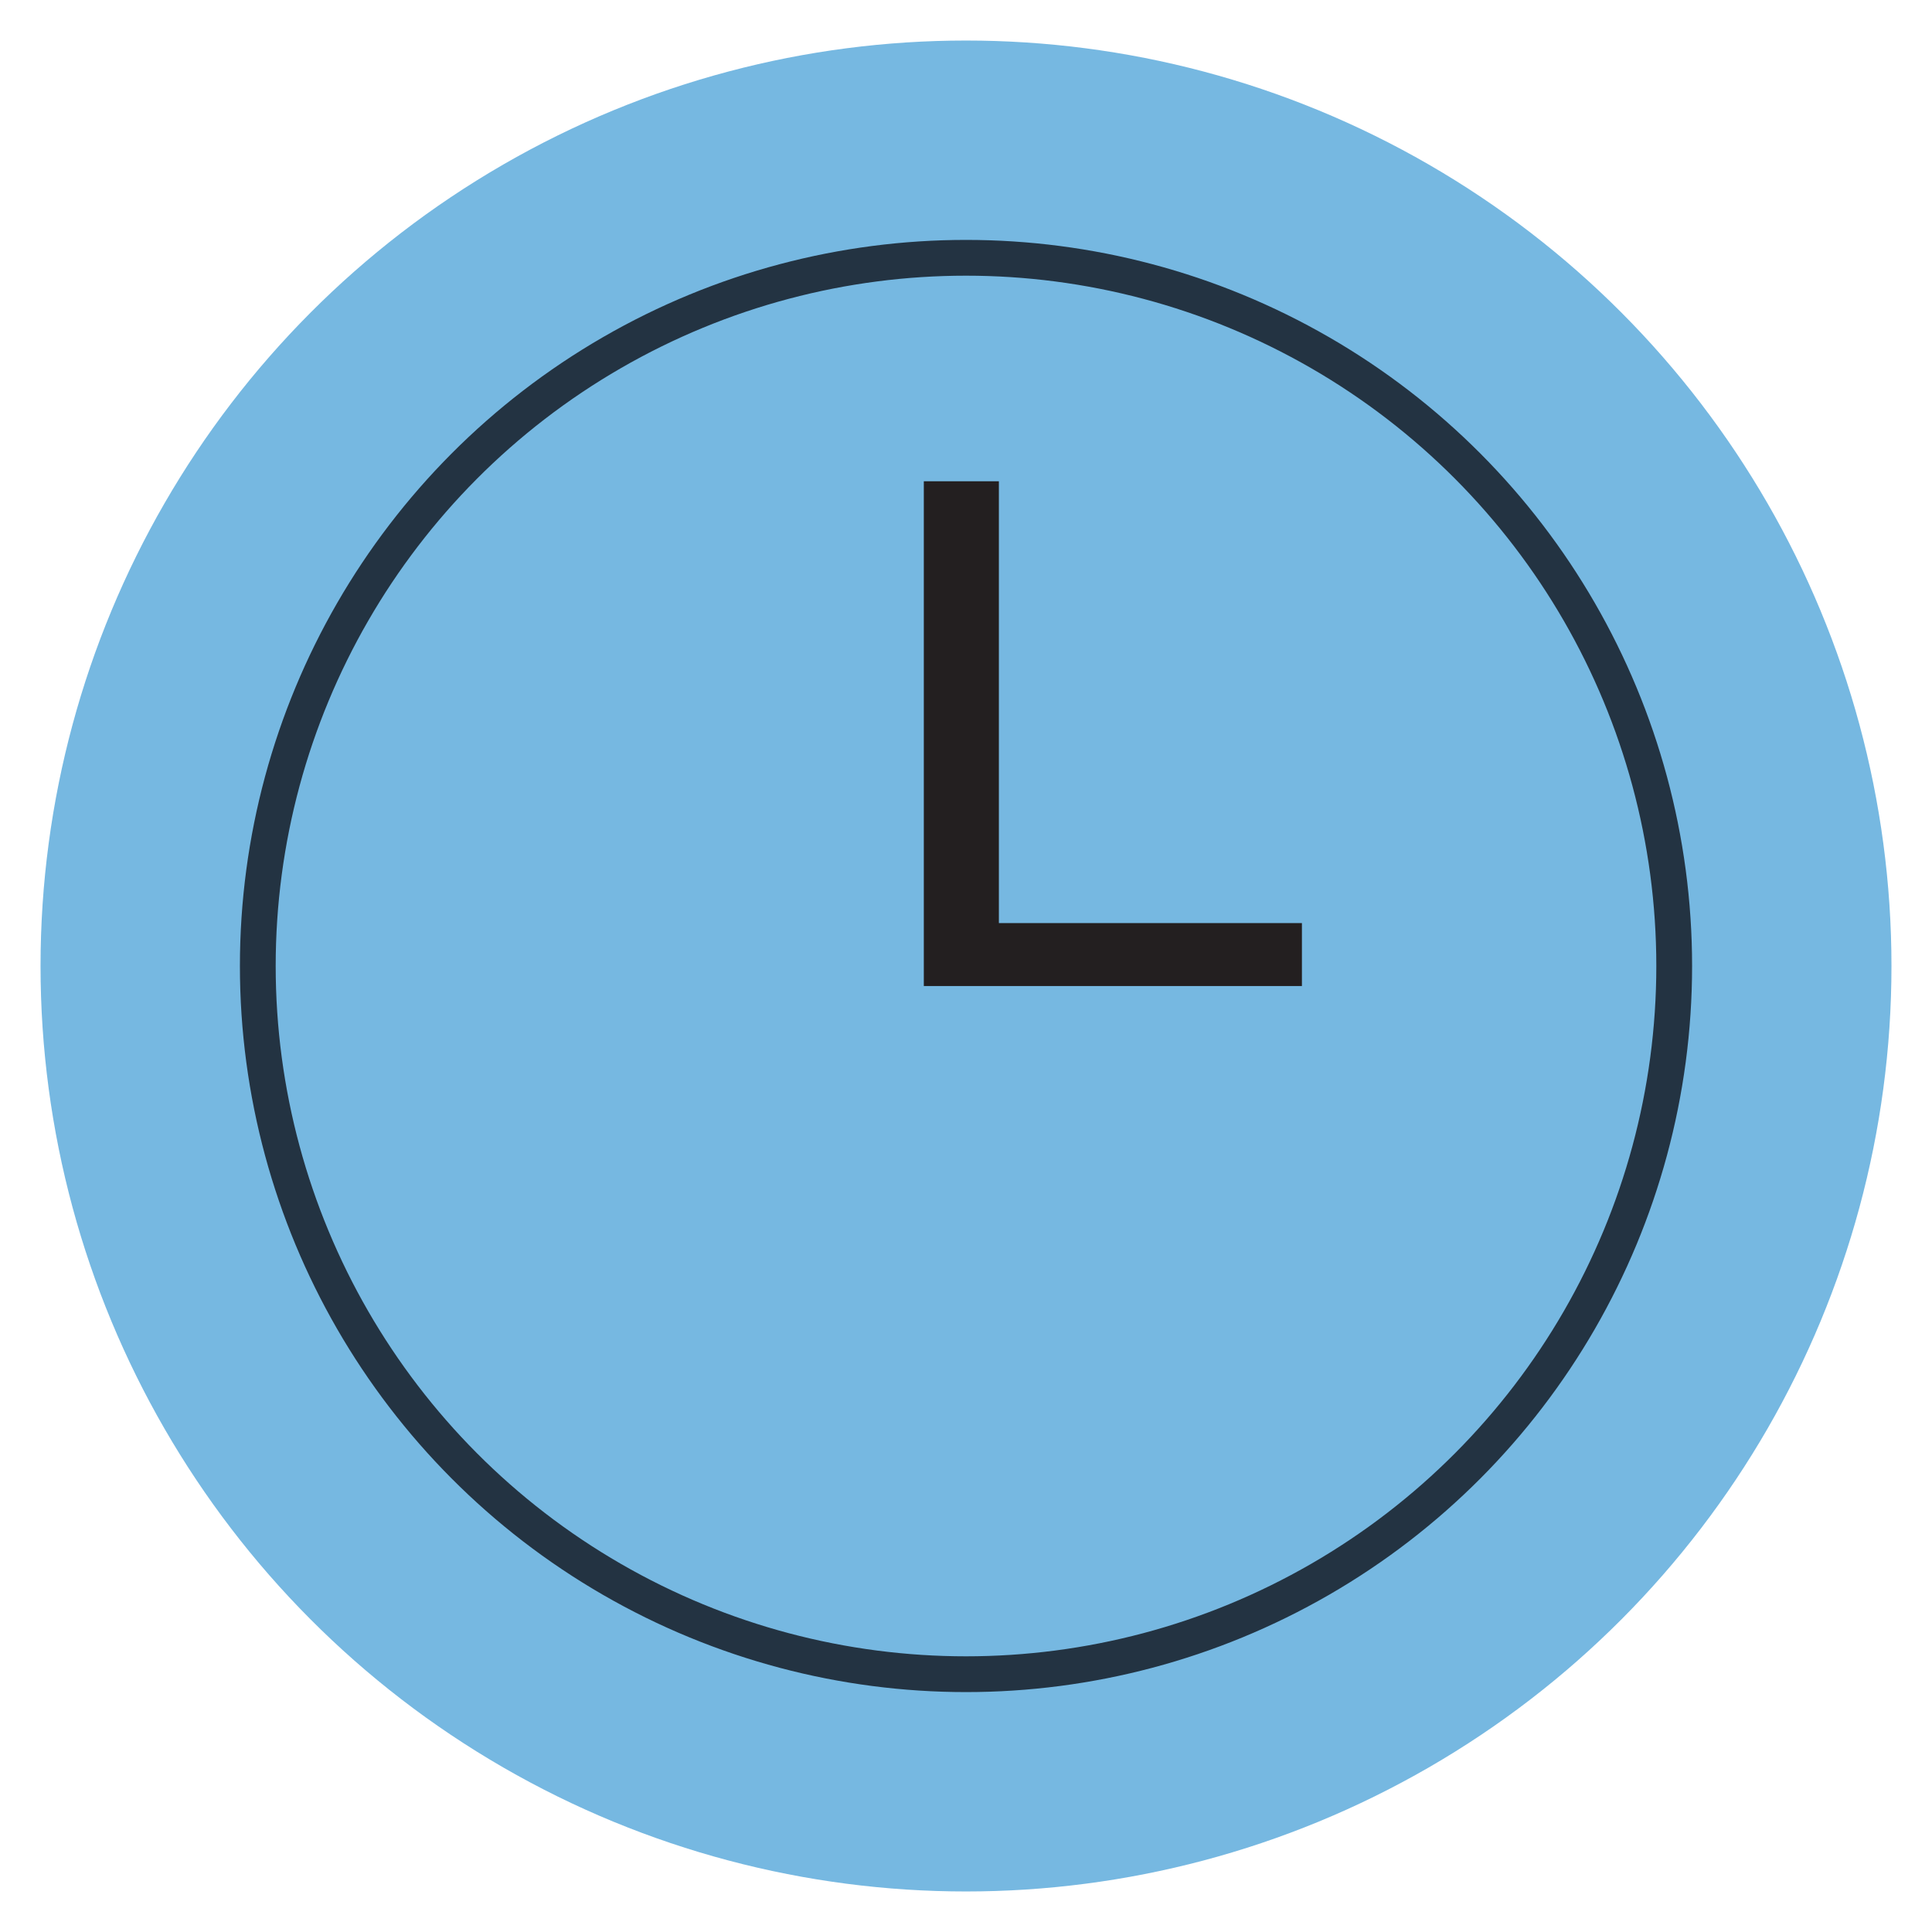 <svg xmlns="http://www.w3.org/2000/svg" viewBox="0 0 108 108"><defs><style>.a{fill:#3c9bd5;opacity:0.7;}.b{fill:none;stroke:#233342;stroke-miterlimit:10;stroke-width:2px;}.c{fill:#231f20;}</style></defs><circle class="a" cx="54" cy="54" r="51.734"/><circle class="b" cx="54" cy="54" r="39.589"/><path class="c" d="M51.642,26.903H55.838V51.601h16.94v3.519H51.642Z"/></svg>